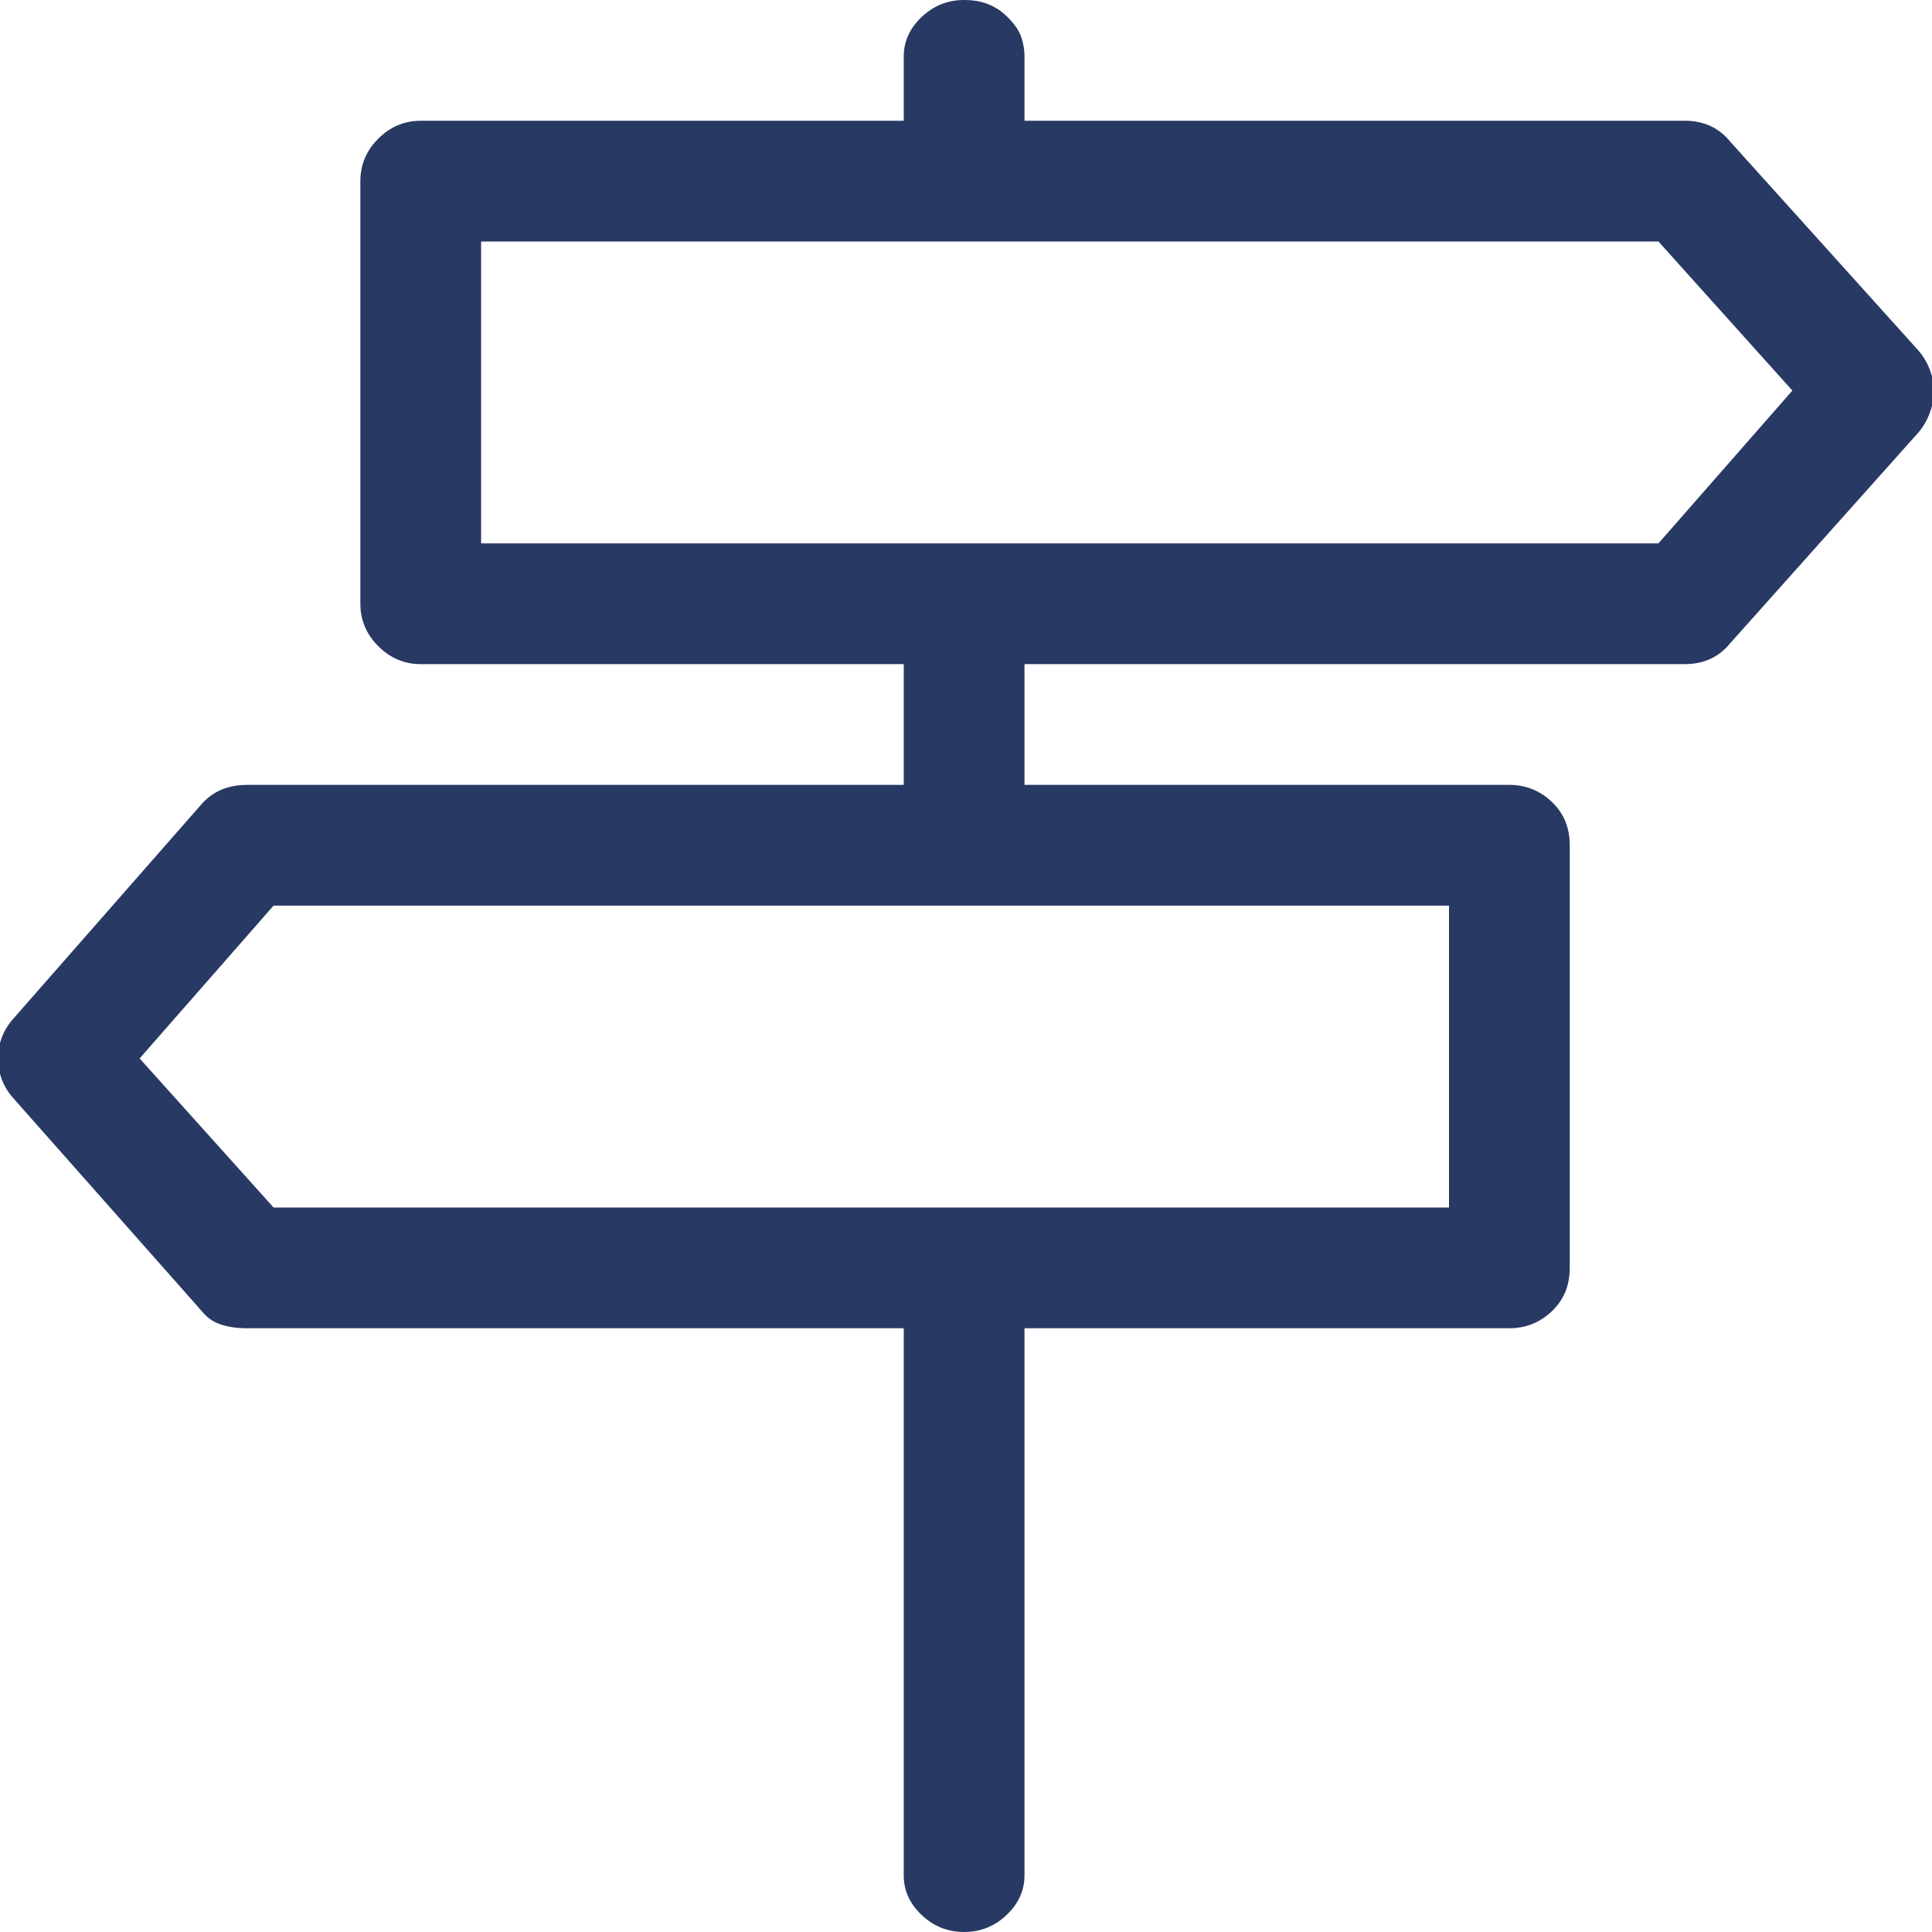
<svg width="44" height="44" viewBox="0 0 44 44" fill="none" xmlns="http://www.w3.org/2000/svg">
<g clip-path="url(#clip0)">
<path d="M43.699 7.992L39.402 3.223C39.145 2.908 38.801 2.75 38.371 2.75H23.332V1.289C23.332 1.174 23.318 1.06 23.289 0.945C23.26 0.831 23.217 0.73 23.16 0.645C23.103 0.559 23.031 0.473 22.945 0.387C22.859 0.301 22.766 0.229 22.666 0.172C22.566 0.115 22.458 0.072 22.344 0.043C22.229 0.014 22.1 0 21.957 0C21.585 0 21.262 0.129 20.99 0.387C20.718 0.645 20.582 0.945 20.582 1.289V2.75H9.582C9.21 2.75 8.887 2.886 8.615 3.158C8.343 3.43 8.207 3.753 8.207 4.125V13.75C8.207 14.122 8.343 14.445 8.615 14.717C8.887 14.989 9.21 15.125 9.582 15.125H20.582V17.875H5.629C5.199 17.875 4.855 18.018 4.598 18.305L0.301 23.203C0.072 23.461 -0.043 23.762 -0.043 24.105C-0.043 24.449 0.072 24.75 0.301 25.008L4.598 29.863C4.712 30.006 4.855 30.107 5.027 30.164C5.199 30.221 5.4 30.25 5.629 30.25H20.582V42.711C20.582 43.055 20.718 43.355 20.99 43.613C21.262 43.871 21.585 44 21.957 44C22.329 44 22.652 43.871 22.924 43.613C23.196 43.355 23.332 43.055 23.332 42.711V30.25H34.375C34.747 30.25 35.07 30.121 35.342 29.863C35.614 29.605 35.75 29.276 35.75 28.875V19.25C35.75 18.849 35.614 18.52 35.342 18.262C35.07 18.004 34.747 17.875 34.375 17.875H23.332V15.125H38.371C38.801 15.125 39.145 14.967 39.402 14.652L43.699 9.84C43.842 9.668 43.943 9.467 44 9.238C44.057 9.009 44.057 8.787 44 8.572C43.943 8.357 43.842 8.164 43.699 7.992ZM33 27.5H6.23L3.18 24.105L6.23 20.625H33V27.5ZM37.77 12.375H10.957V5.5H37.77L40.82 8.895L37.77 12.375Z" fill="#283964"/>
</g>
<defs>
<clipPath id="clip0">
<rect width="44" height="44" fill="white"/>
</clipPath>
</defs>
</svg>
